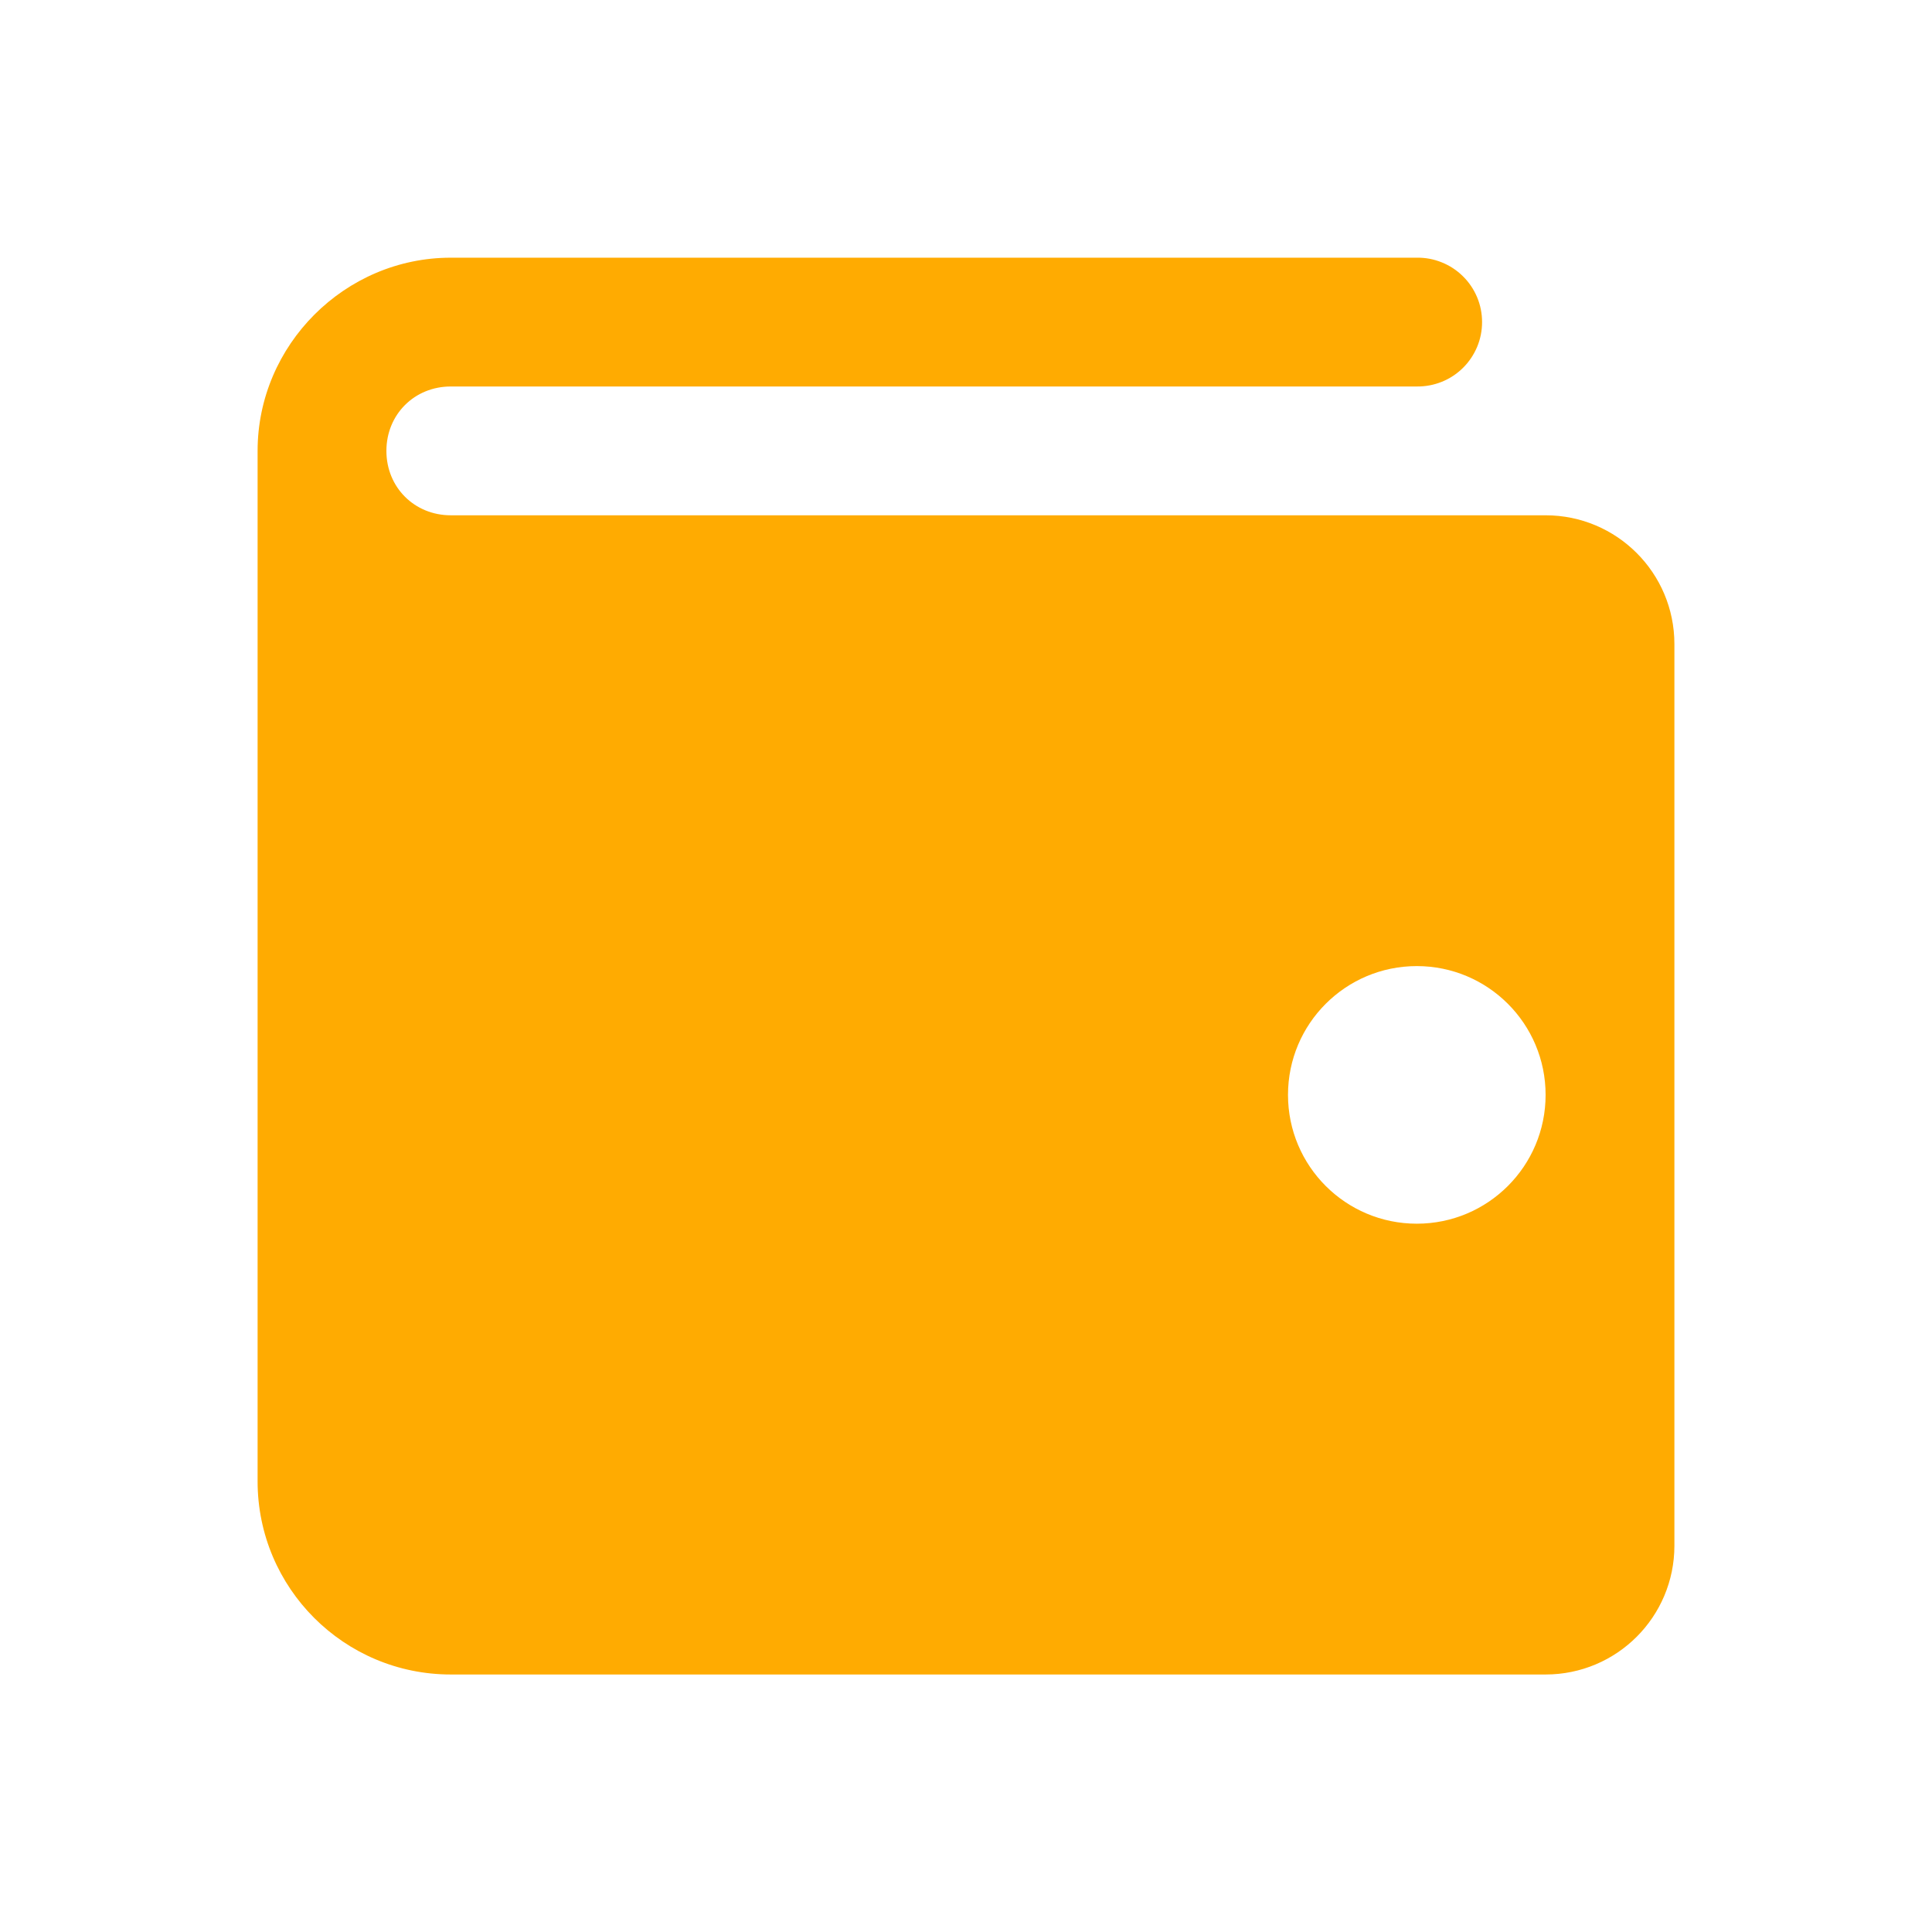 <svg width="42" height="42" viewBox="0 0 42 42" fill="none" xmlns="http://www.w3.org/2000/svg">
<path d="M9.8 5.602C7.497 5.602 5.6 7.499 5.6 9.802V32.202C5.6 34.522 7.48 36.402 9.8 36.402H33.6C35.147 36.402 36.4 35.149 36.4 33.602V14.002C36.4 12.455 35.147 11.202 33.6 11.202H22.4H9.8C9.009 11.202 8.4 10.593 8.4 9.802C8.4 9.011 9.009 8.402 9.8 8.402H30.8C30.985 8.404 31.169 8.37 31.341 8.301C31.514 8.232 31.67 8.129 31.802 7.999C31.935 7.868 32.039 7.713 32.111 7.542C32.183 7.371 32.219 7.187 32.219 7.002C32.219 6.816 32.183 6.632 32.111 6.461C32.039 6.29 31.935 6.135 31.802 6.005C31.67 5.874 31.514 5.772 31.341 5.703C31.169 5.633 30.985 5.599 30.8 5.602H9.8ZM30.8 21.002C32.347 21.002 33.6 22.255 33.6 23.802C33.6 25.349 32.347 26.602 30.8 26.602C29.253 26.602 28 25.349 28 23.802C28 22.255 29.253 21.002 30.8 21.002Z" fill="#FFAB01"/>
</svg>
